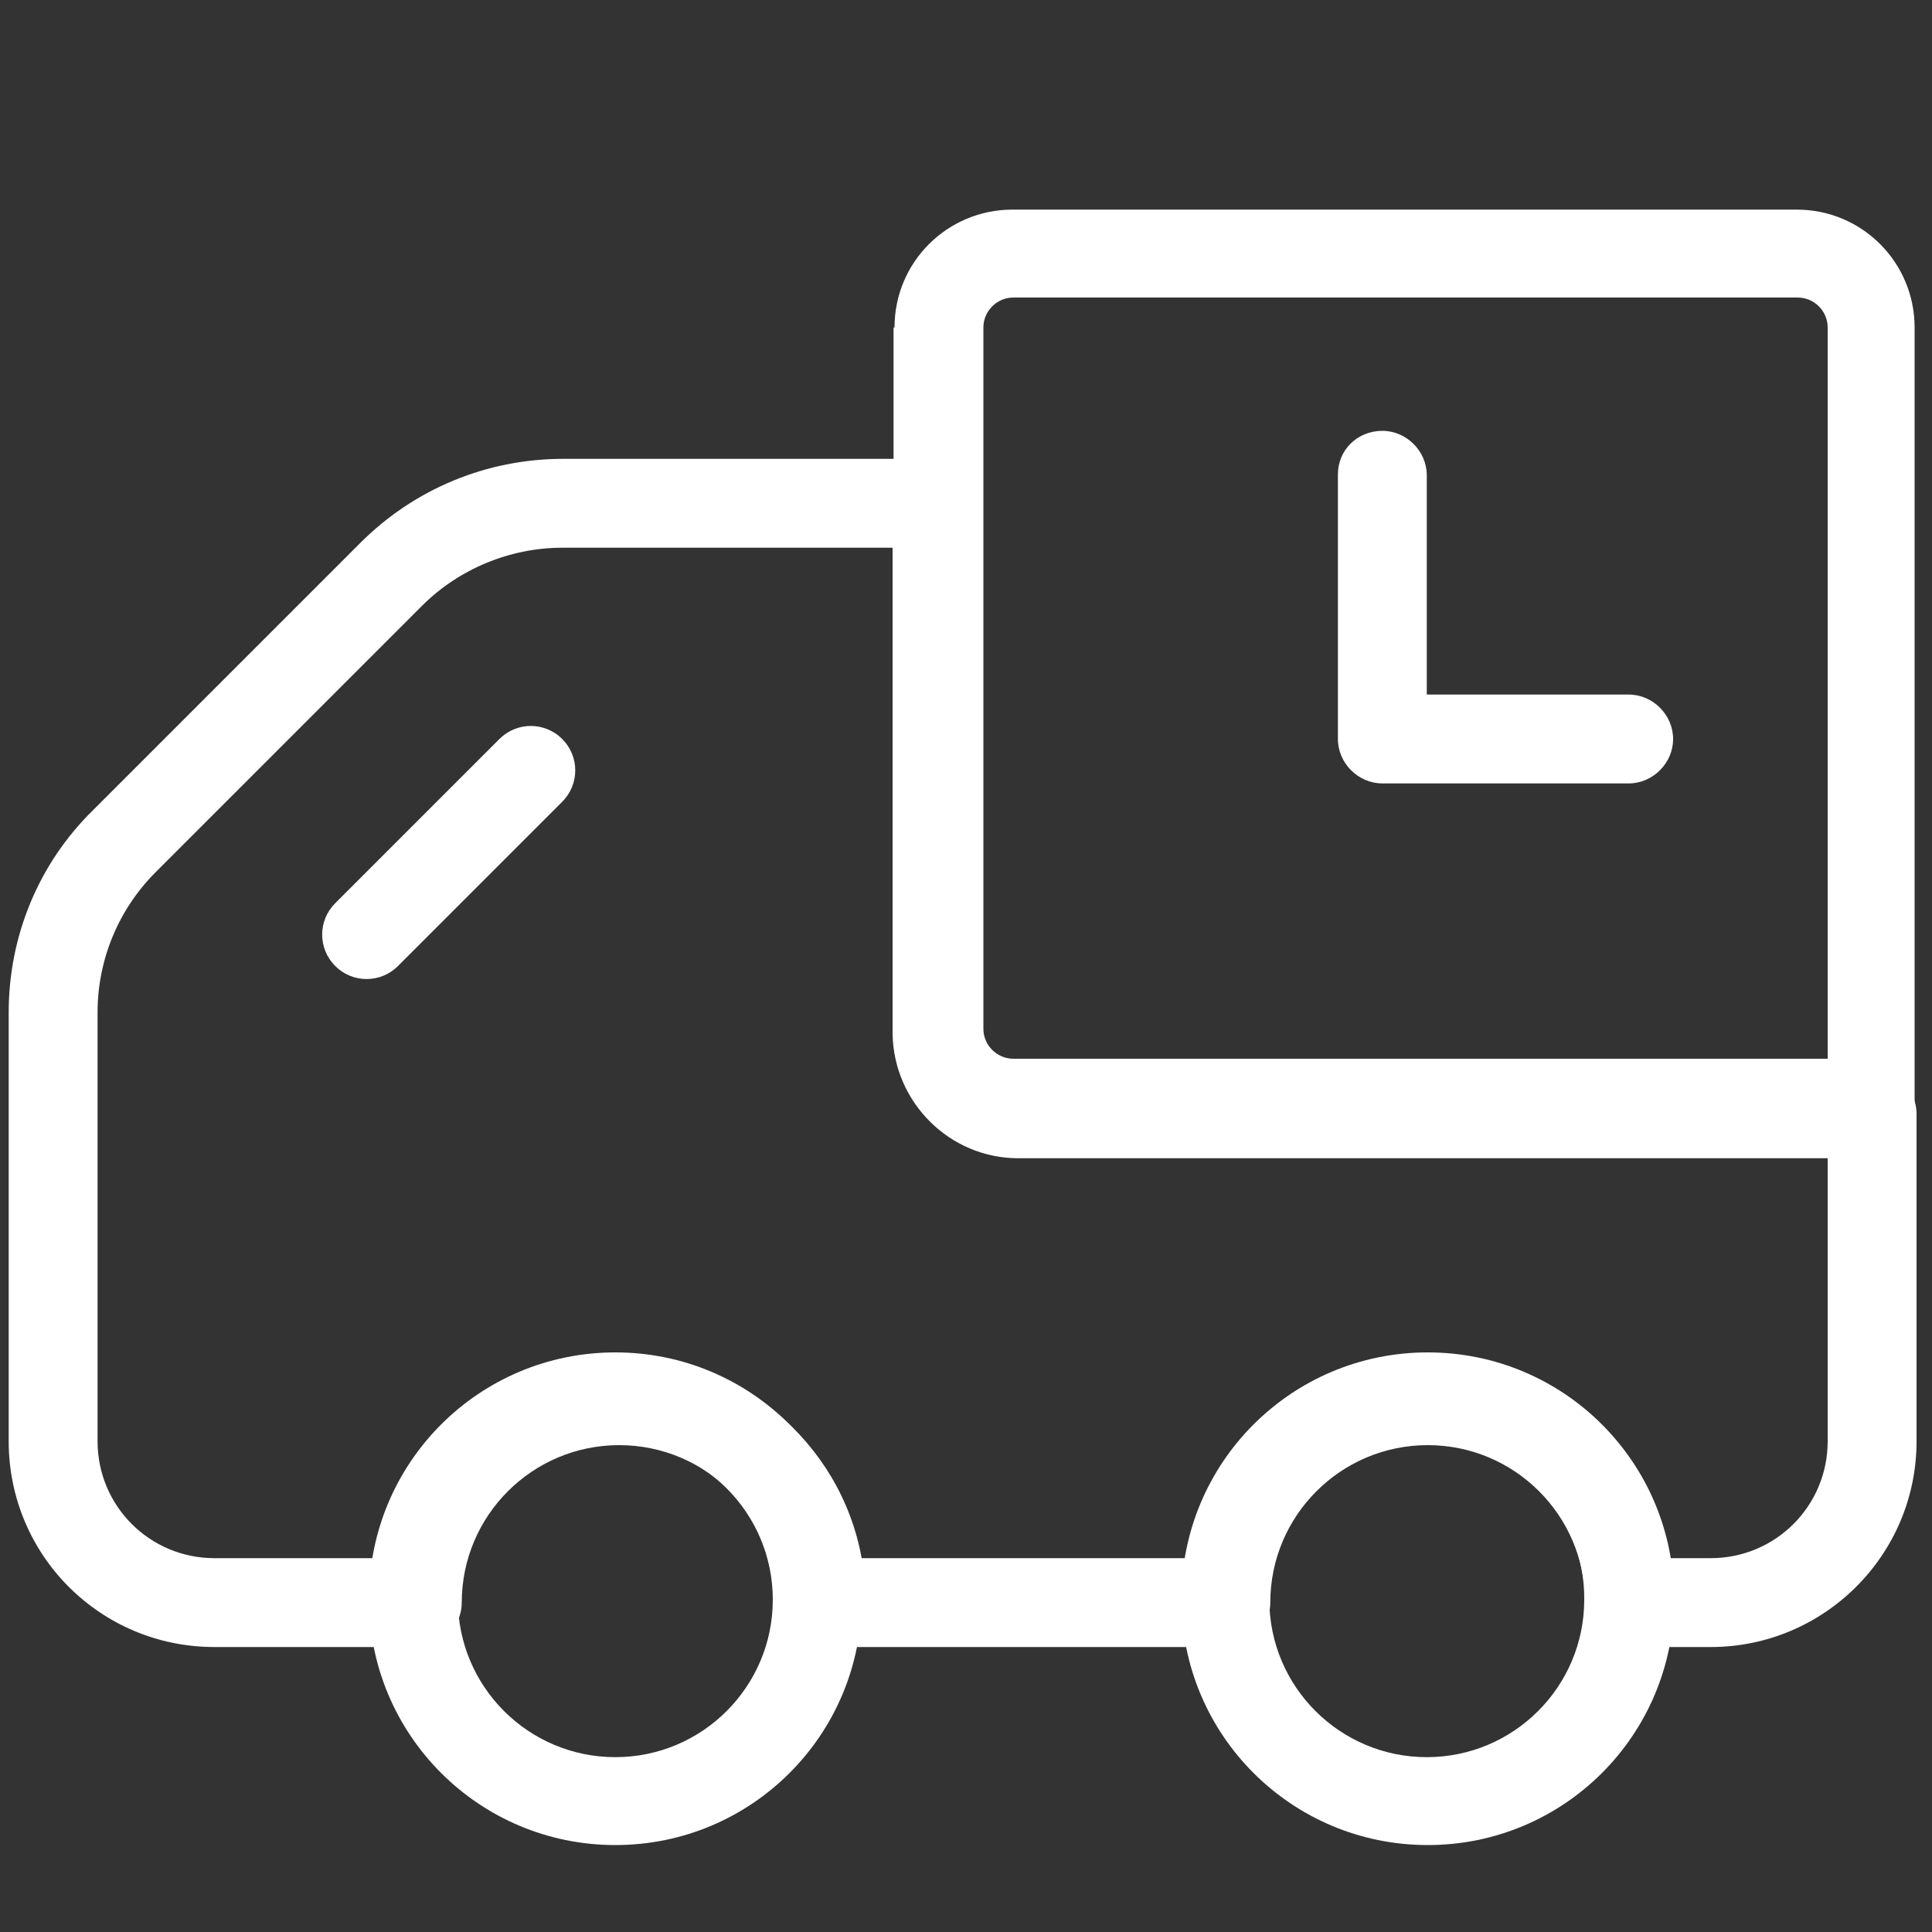 <?xml version="1.0" standalone="no"?><!DOCTYPE svg PUBLIC "-//W3C//DTD SVG 1.1//EN" "http://www.w3.org/Graphics/SVG/1.1/DTD/svg11.dtd"><svg t="1699318522945" class="icon" viewBox="0 0 1024 1024" version="1.1" xmlns="http://www.w3.org/2000/svg" p-id="5441" id="mx_n_1699318522948" xmlns:xlink="http://www.w3.org/1999/xlink" width="200" height="200"><rect x="0" y="0" width="1024" height="1024" fill="#333333" stroke="none"/><path d="M297.984 290.304c-27.648 0-54.784 11.264-74.24 30.72L82.432 462.336c-19.456 19.456-30.72 46.08-30.72 74.24v227.328c0 34.304 27.648 61.952 61.952 61.952H199.68c11.264-61.952 65.536-107.008 128.512-107.008s117.248 45.056 128.512 107.008h171.52c11.264-61.952 65.536-107.008 128.512-107.008s117.248 45.056 128.512 107.008h21.504c34.304 0 61.952-27.648 61.952-61.952v-150.016h-429.056c-36.352 0-66.048-29.696-66.56-66.048V290.304H297.984z m-107.008-2.56c28.672-28.672 67.072-44.544 107.52-44.544H496.64c12.8 0 23.552 10.752 23.552 23.552v280.576c0 10.752 8.704 19.456 19.456 19.456h452.608c12.8 0 23.552 10.752 23.552 23.552v173.568c0 60.416-49.152 109.056-109.056 109.056h-43.008c-12.8 0-23.552-10.752-23.552-23.552 0-46.08-37.376-83.456-83.456-83.456s-83.456 37.376-83.456 83.456c0 12.8-10.752 23.552-23.552 23.552H435.2c-12.8 0-23.552-10.752-23.552-23.552 0-46.08-37.376-83.456-83.456-83.456s-83.456 37.376-83.456 83.456c0 12.8-10.752 23.552-23.552 23.552h-107.52C53.248 872.96 4.608 824.32 4.608 763.904v-227.328c0-40.448 15.872-78.848 44.544-107.008l141.824-141.824z" p-id="5442" fill="#ffffff"></path><path d="M326.144 764.416c-46.08 0-83.456 37.376-83.456 83.456s37.376 83.456 83.456 83.456S409.6 893.952 409.6 847.872s-37.376-83.456-83.456-83.456z m-130.56 82.944c0-72.192 58.368-130.56 130.56-130.56s130.56 58.368 130.56 130.56S398.336 977.92 326.144 977.92s-130.56-58.368-130.56-130.56z m560.64-82.944c-46.08 0-83.456 37.376-83.456 83.456s37.376 83.456 83.456 83.456 83.456-37.376 83.456-83.456c0.512-46.08-36.864-83.456-83.456-83.456z m-130.048 82.944c0-72.192 58.368-130.56 130.56-130.56s130.56 58.368 130.56 130.56-58.368 130.56-130.56 130.56-130.56-58.368-130.56-130.56z m-328.192-455.68c9.216 9.216 9.216 24.064 0 33.28l-87.04 87.04c-9.216 9.216-24.064 9.216-33.28 0-9.216-9.216-9.216-24.064 0-33.28l87.04-87.04c9.216-9.216 24.064-9.216 33.28 0z m176.128-218.112c0-34.816 28.16-62.464 62.464-62.464H952.32c34.816 0 62.464 28.16 62.464 62.464v411.136c0 12.8-10.752 23.552-23.552 23.552h-455.168c-34.816 0-62.464-28.16-62.464-62.464V173.568z m62.976-15.872c-8.704 0-15.872 7.168-15.872 15.872v371.712c0 8.704 7.168 15.872 15.872 15.872h431.616V173.568c0-8.704-7.168-15.872-15.872-15.872h-415.744z" p-id="5443" fill="#ffffff"></path><path d="M732.672 228.352c12.8 0 23.552 10.752 23.552 23.552v116.224h107.008c12.8 0 23.552 10.752 23.552 23.552 0 12.8-10.752 23.552-23.552 23.552h-130.56c-12.8 0-23.552-10.752-23.552-23.552V251.392c0-12.8 10.24-23.04 23.552-23.04z" p-id="5444" fill="#ffffff"></path></svg>